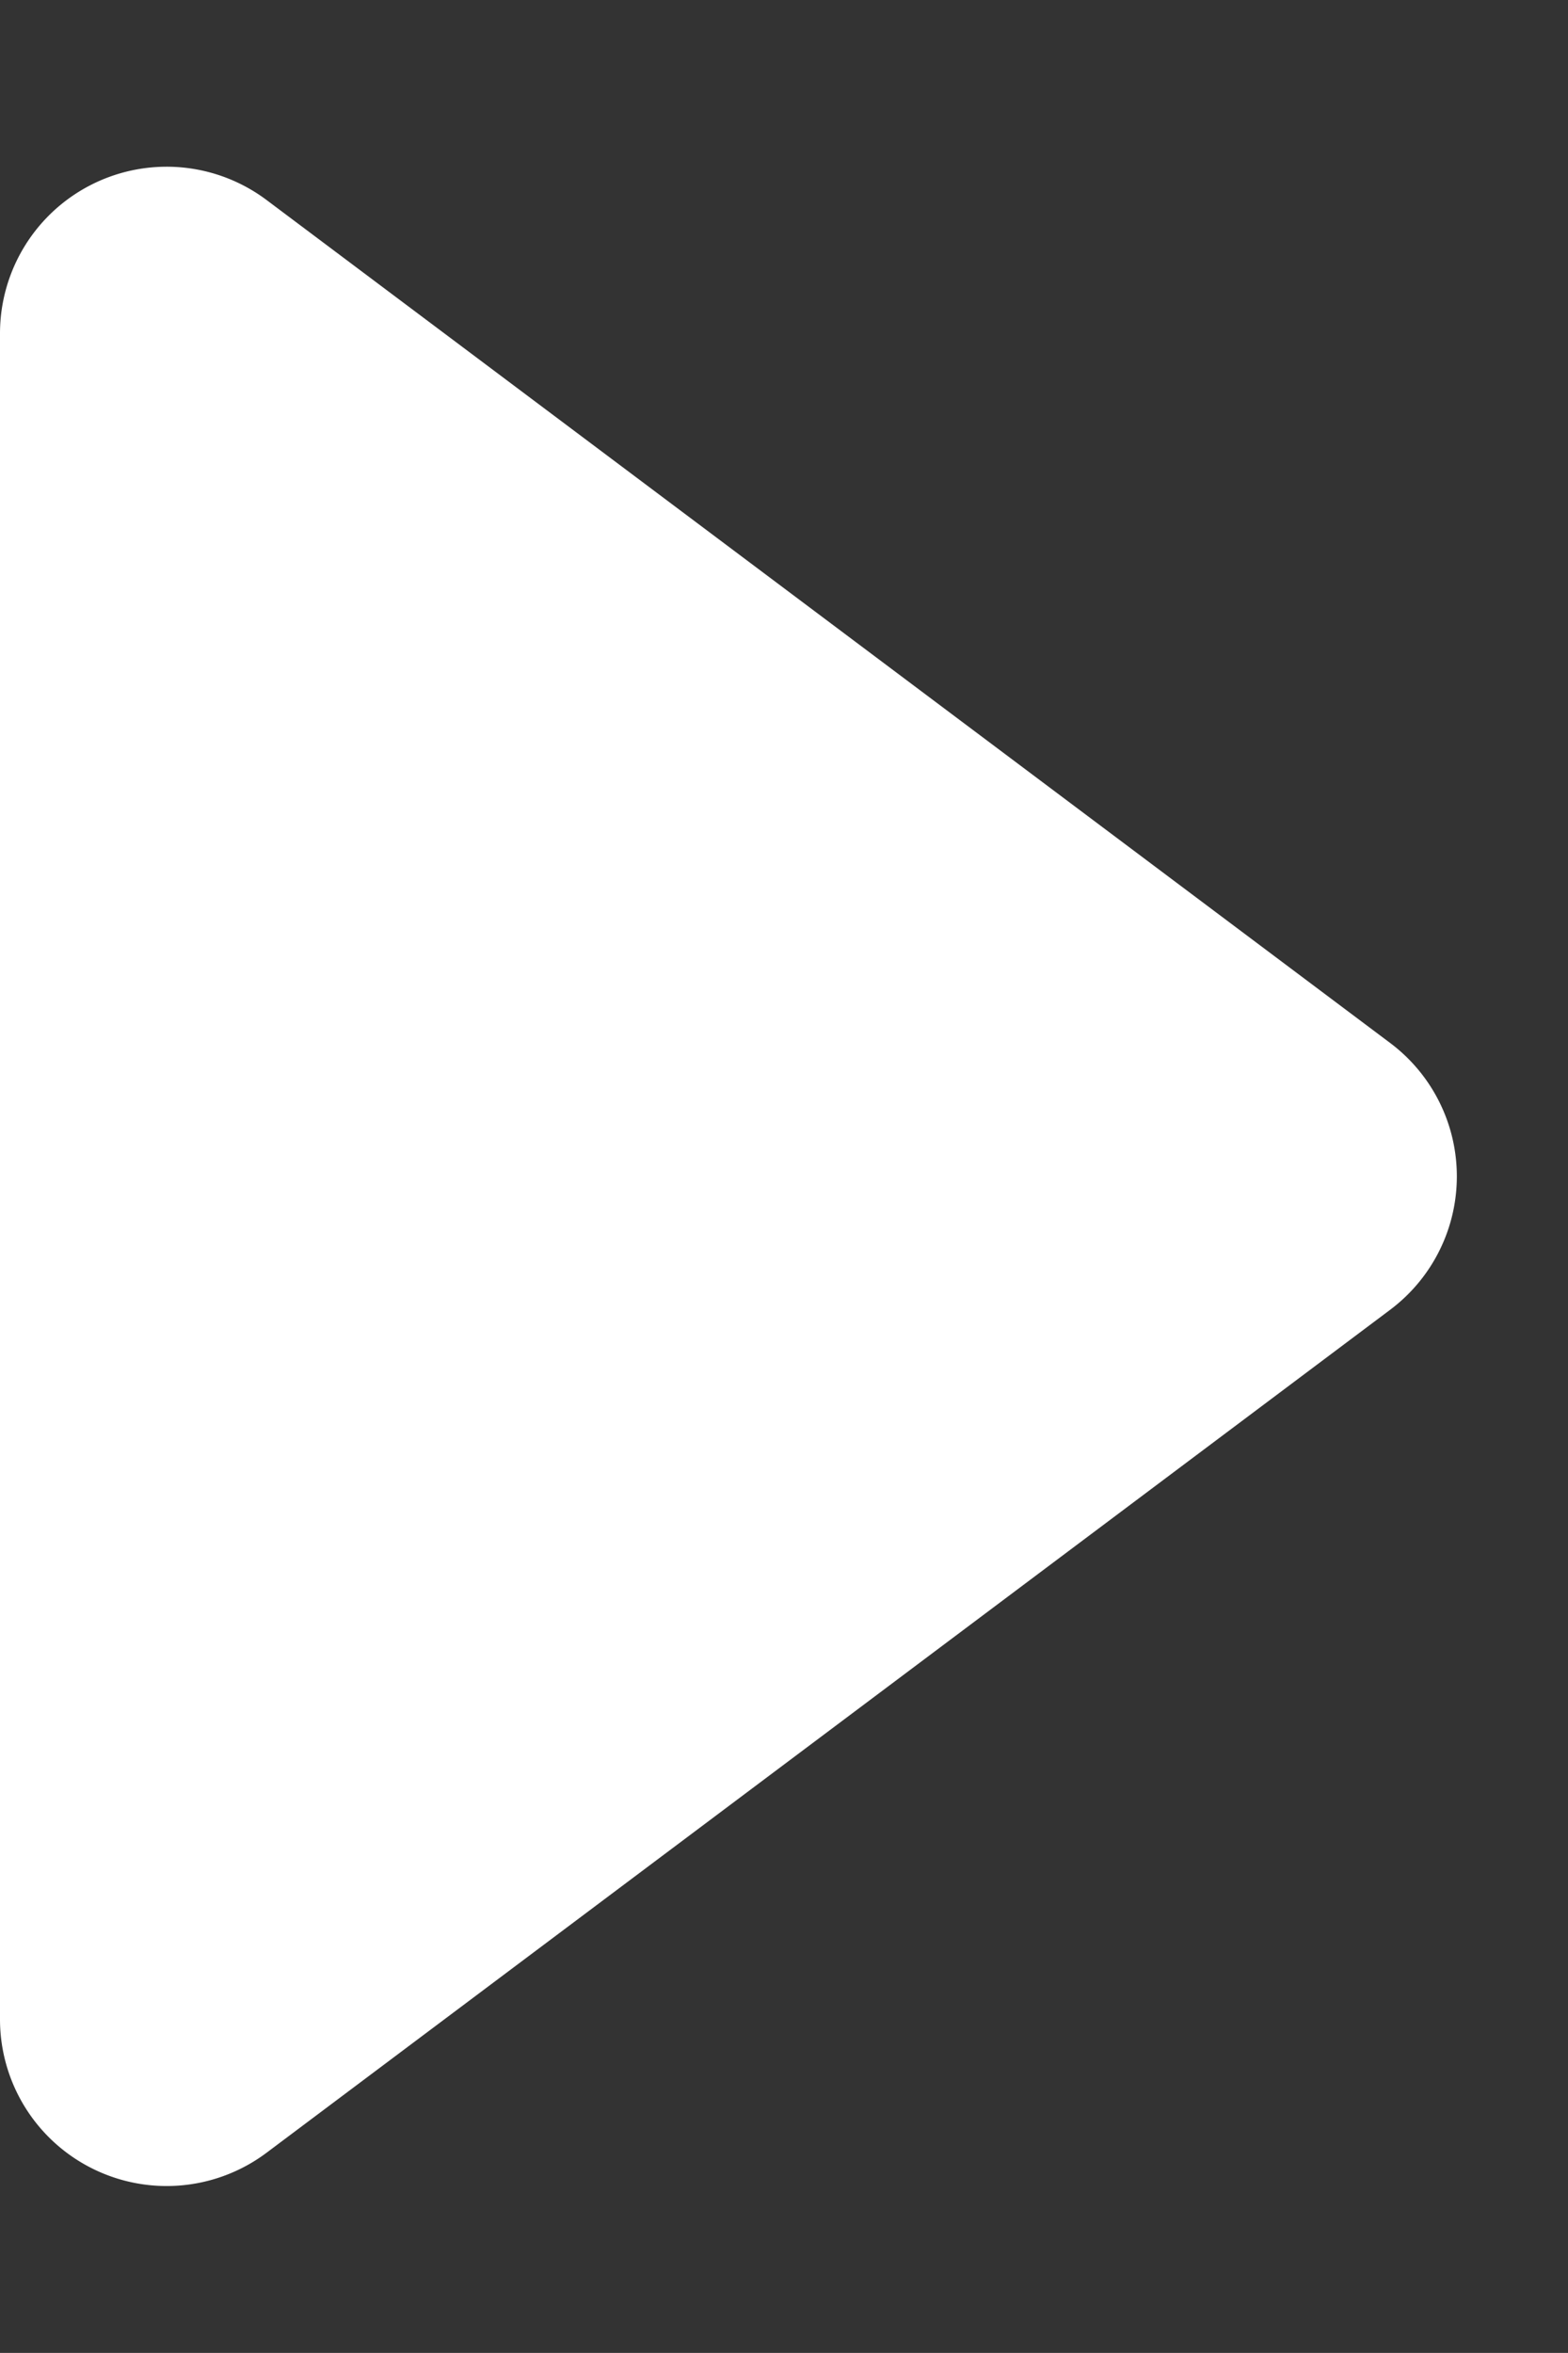<svg xmlns="http://www.w3.org/2000/svg" width="9.409" height="14.113" viewBox="0 0 9.409 14.113">
  <rect x="0" y="0" width="9.409" height="14.113" fill="#333333" stroke="none"/>
  <path id="多角形_6" data-name="多角形 6" d="M6.256,1.067a1,1,0,0,1,1.6,0l5.056,6.742a1,1,0,0,1-.8,1.6H2a1,1,0,0,1-.8-1.6Z" transform="translate(9.409) rotate(90)" fill="#fff"/>
</svg>
